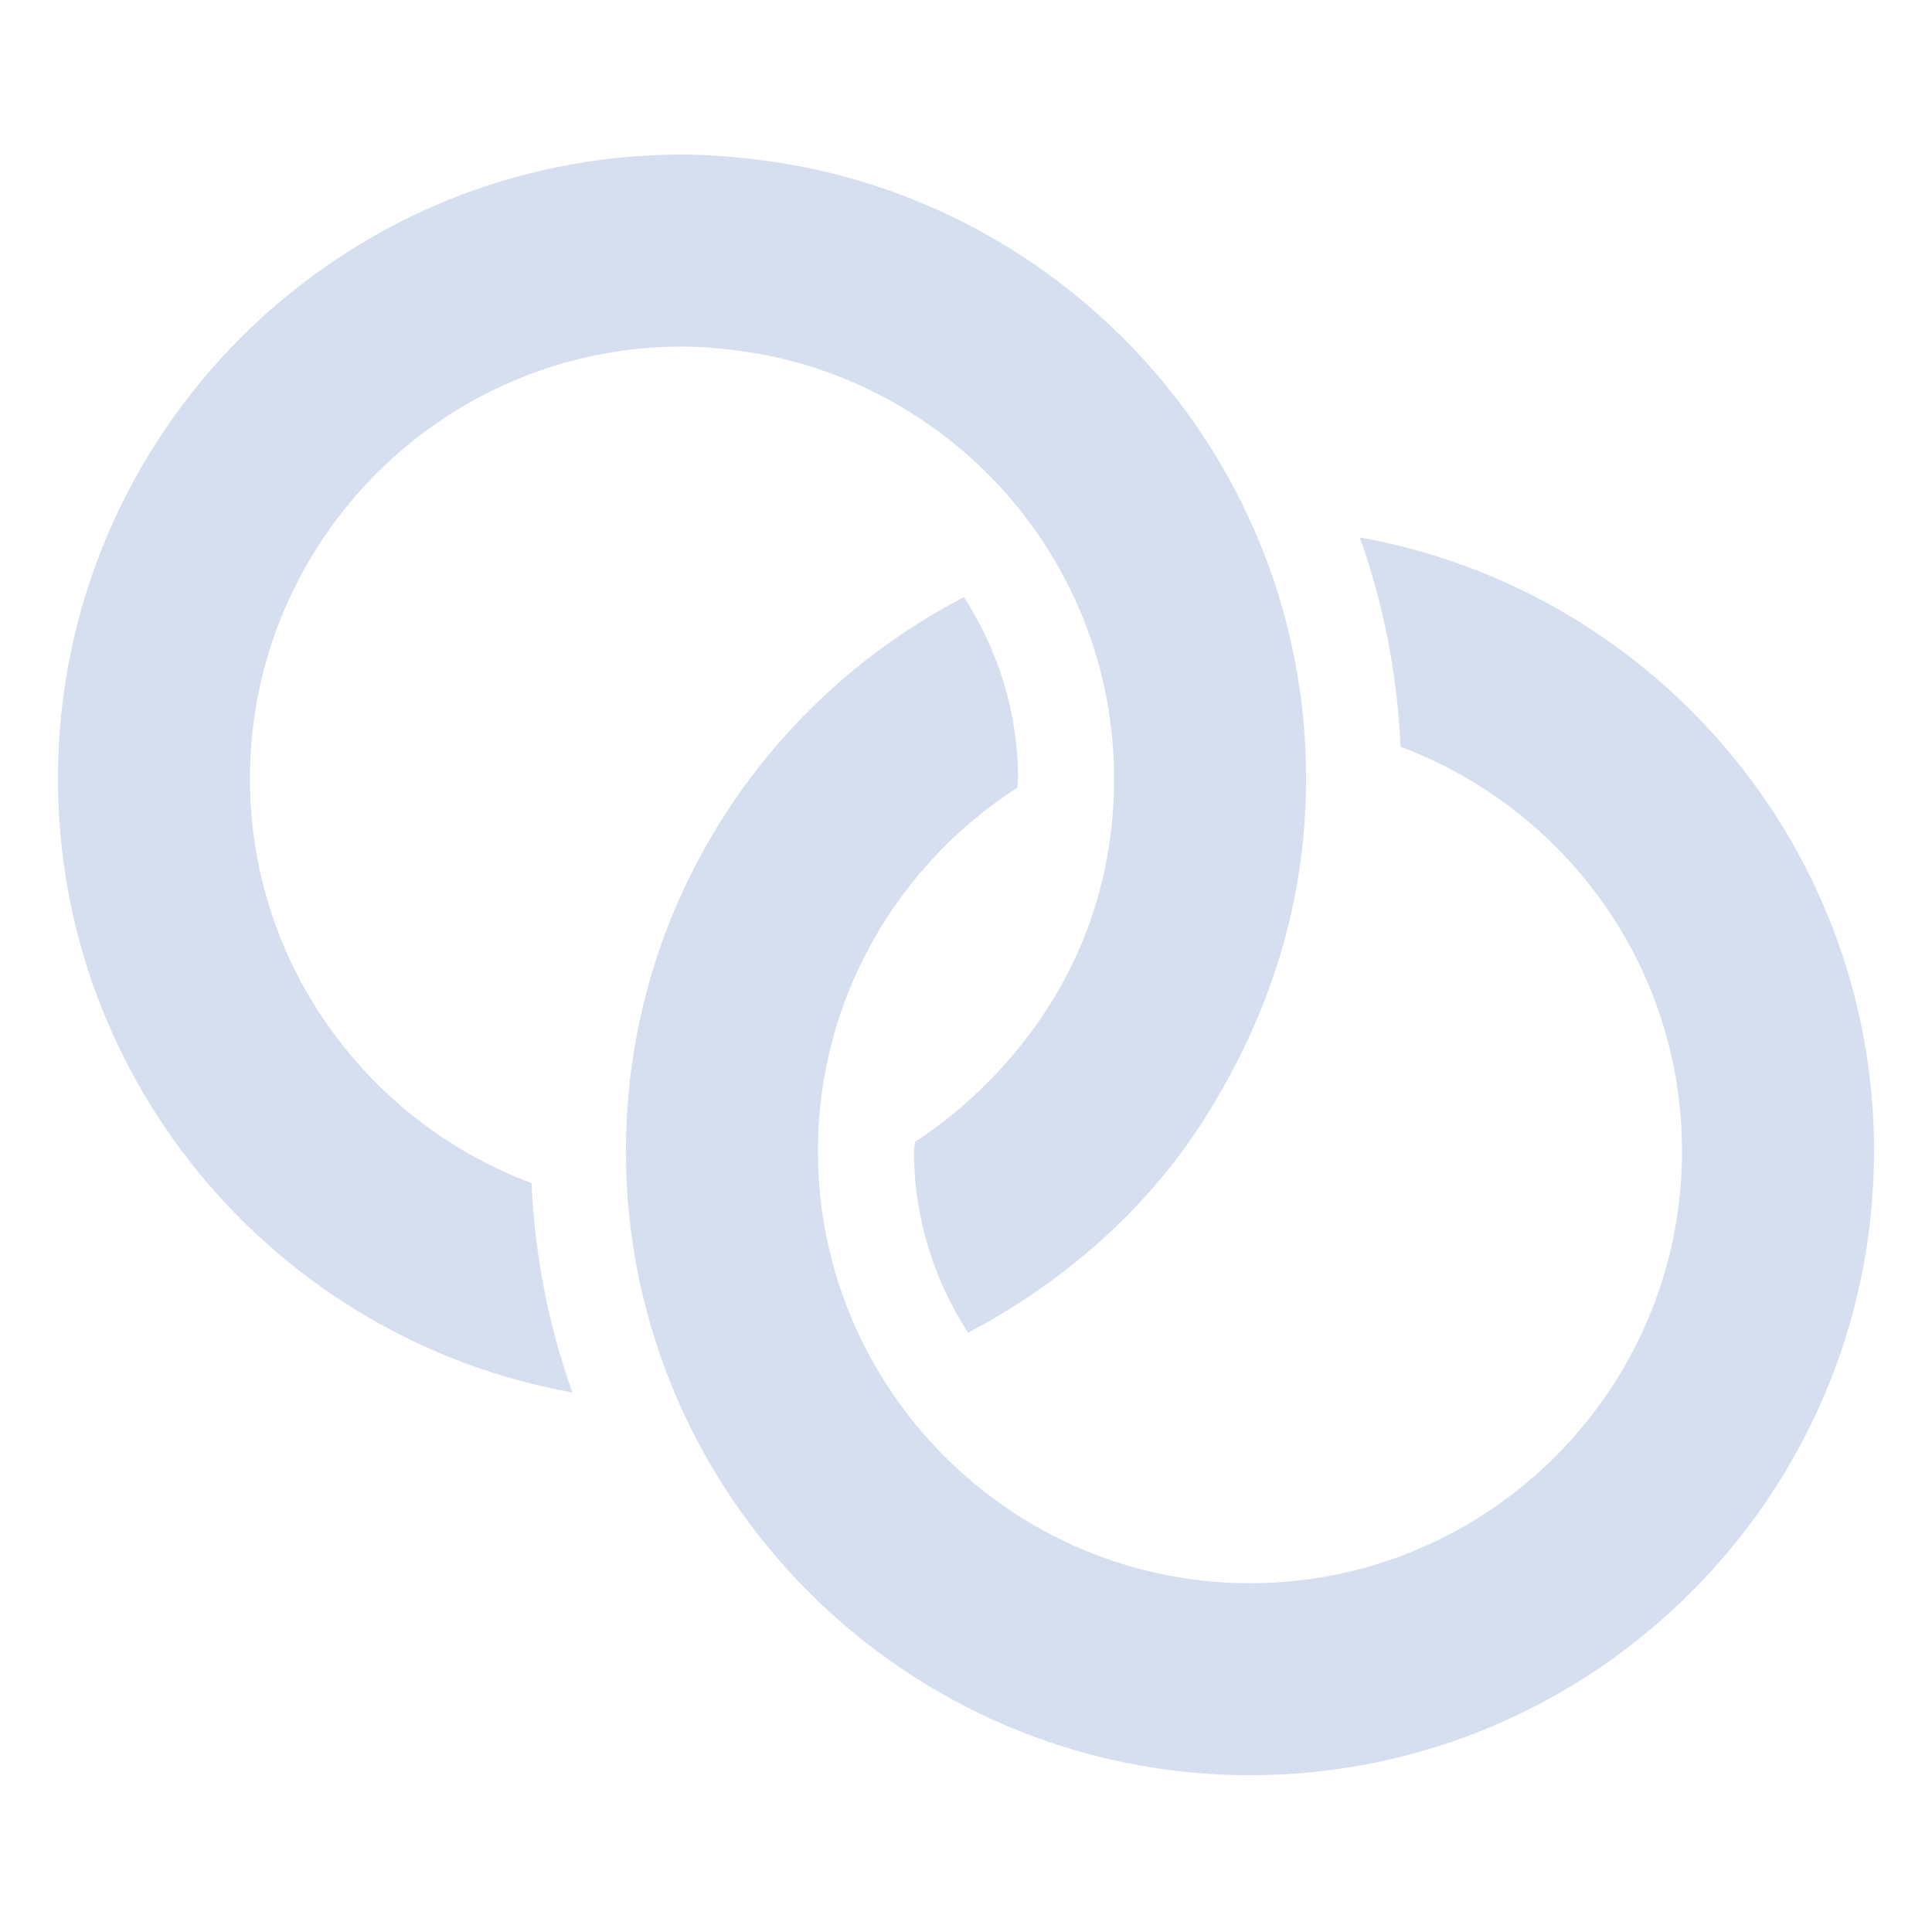 <svg width="100" height="100" viewBox="0 0 100 100" fill="none" xmlns="http://www.w3.org/2000/svg">
<path d="M70.381 27.816C71.603 31.239 72.327 34.878 72.492 38.653C80.986 41.827 87.061 49.998 87.061 59.584C87.061 71.916 77.031 81.947 64.7 81.947C52.37 81.947 42.336 71.916 42.336 59.584C42.336 51.688 46.463 44.751 52.657 40.77C52.663 40.612 52.693 40.46 52.693 40.301C52.693 36.857 51.653 33.638 49.893 30.909C39.517 36.289 32.398 47.112 32.398 59.584C32.398 77.394 46.891 91.885 64.7 91.885C82.51 91.885 97 77.394 97 59.584C97 43.716 85.485 30.512 70.381 27.816Z" fill="#D5DFF0"/>
<path d="M12.938 40.301C12.938 27.969 22.973 17.939 35.299 17.939C36.268 17.939 37.211 18.021 38.148 18.14C49.136 19.547 57.663 28.937 57.663 40.301C57.663 51.989 49.218 57.908 47.355 59.107C47.352 59.27 47.306 59.421 47.306 59.584C47.306 63.05 48.35 66.263 50.107 68.977C53.528 67.202 58.608 63.728 62.226 58.088C65.738 52.614 67.602 46.685 67.602 40.301C67.602 23.884 55.277 10.316 39.404 8.29C38.057 8.118 36.692 8 35.299 8C17.49 8 3 22.491 3 40.301C3 56.173 14.518 69.378 29.627 72.071C28.405 68.657 27.682 65.023 27.514 61.237C19.017 58.064 12.938 49.89 12.938 40.301Z" fill="#D5DFF0"/>
</svg>
